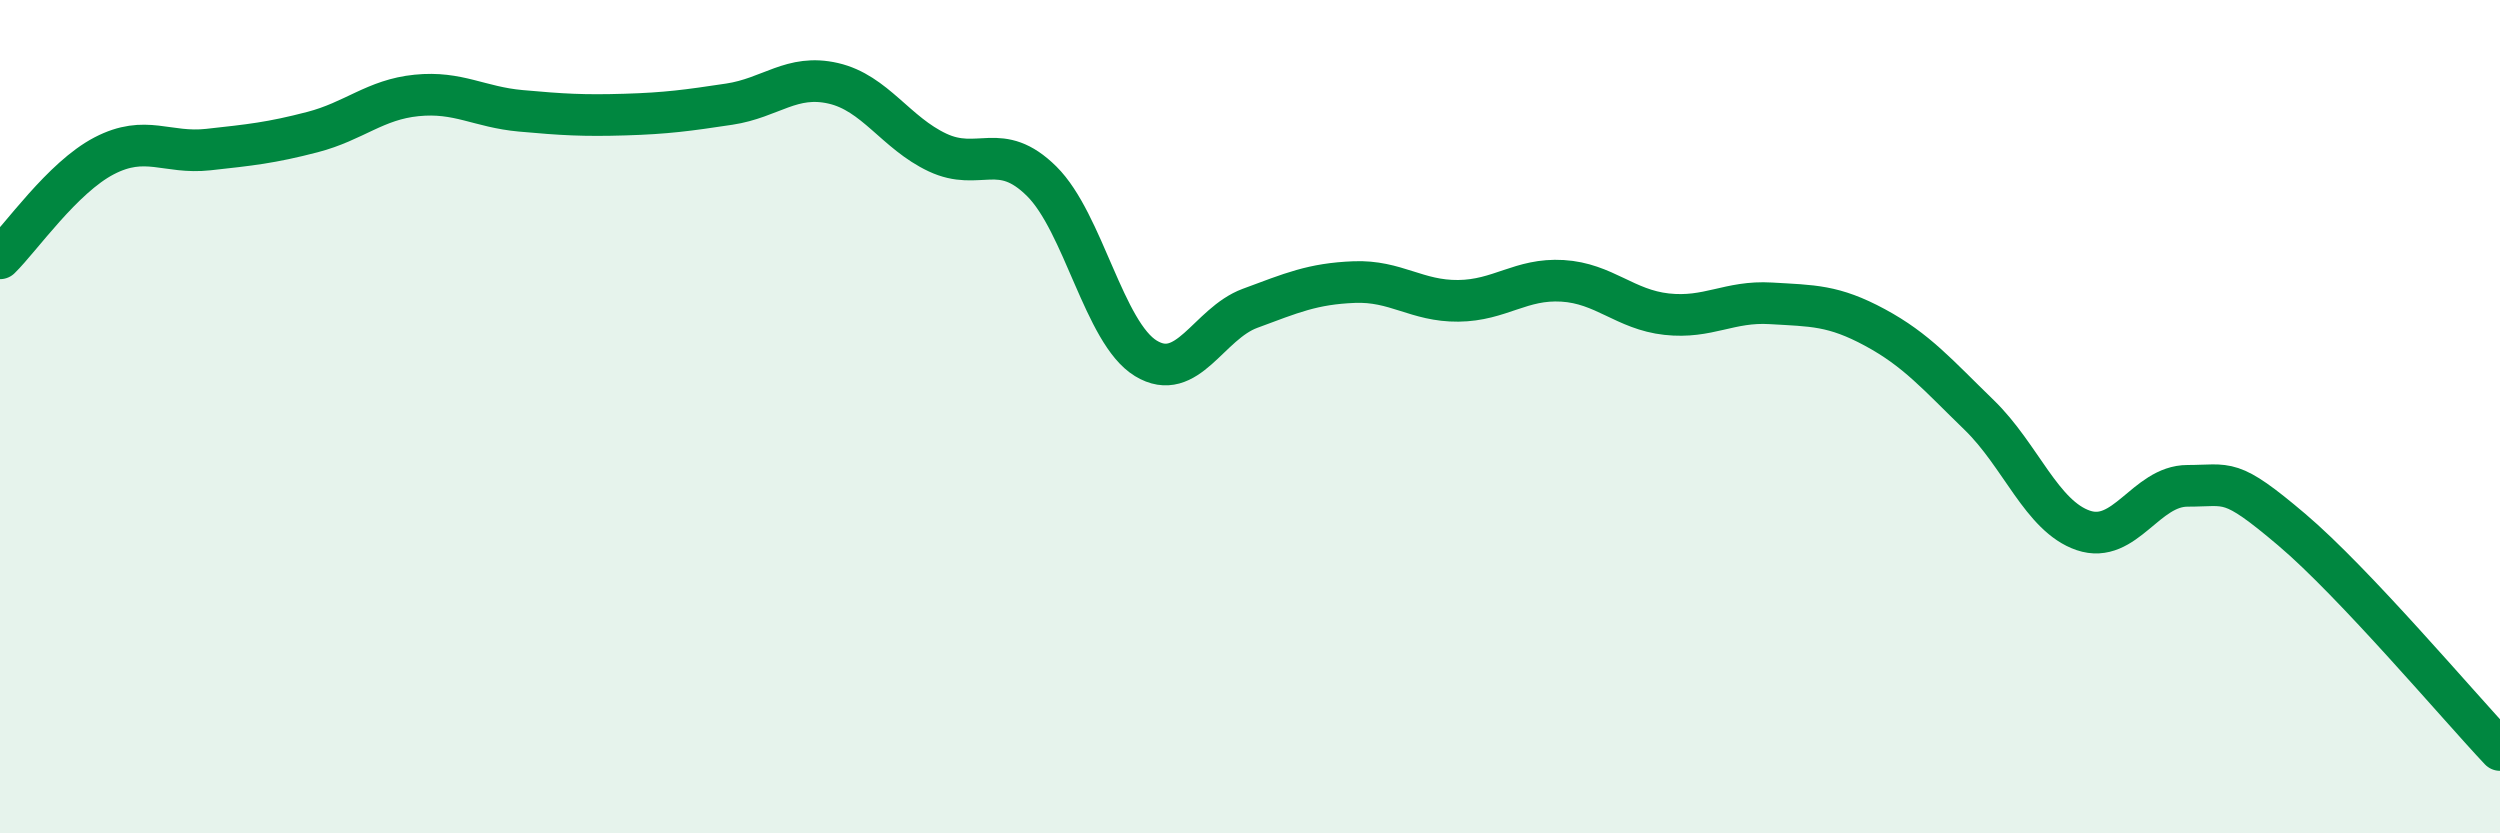 
    <svg width="60" height="20" viewBox="0 0 60 20" xmlns="http://www.w3.org/2000/svg">
      <path
        d="M 0,6.2 C 0.5,5.71 1.5,4.26 2.5,3.74 C 3.5,3.22 4,3.7 5,3.59 C 6,3.48 6.5,3.43 7.5,3.17 C 8.5,2.91 9,2.39 10,2.29 C 11,2.19 11.5,2.57 12.5,2.66 C 13.5,2.75 14,2.78 15,2.75 C 16,2.72 16.5,2.65 17.5,2.5 C 18.5,2.35 19,1.77 20,2 C 21,2.23 21.5,3.19 22.5,3.66 C 23.5,4.13 24,3.36 25,4.35 C 26,5.34 26.5,7.99 27.5,8.6 C 28.5,9.21 29,7.77 30,7.4 C 31,7.03 31.5,6.81 32.5,6.77 C 33.5,6.73 34,7.23 35,7.22 C 36,7.21 36.5,6.68 37.5,6.74 C 38.5,6.8 39,7.43 40,7.54 C 41,7.65 41.5,7.22 42.5,7.28 C 43.5,7.34 44,7.32 45,7.86 C 46,8.4 46.5,8.99 47.5,9.96 C 48.5,10.93 49,12.39 50,12.73 C 51,13.07 51.5,11.66 52.5,11.66 C 53.5,11.66 53.5,11.44 55,12.71 C 56.5,13.98 59,16.94 60,18L60 20L0 20Z"
        fill="#008740"
        opacity="0.1"
        stroke-linecap="round"
        stroke-linejoin="round"
      />
      <path
        d="M 0,6.2 C 0.5,5.71 1.5,4.26 2.5,3.74 C 3.5,3.22 4,3.7 5,3.59 C 6,3.48 6.5,3.43 7.5,3.17 C 8.5,2.91 9,2.39 10,2.29 C 11,2.19 11.5,2.57 12.5,2.66 C 13.5,2.75 14,2.78 15,2.75 C 16,2.72 16.5,2.65 17.5,2.5 C 18.5,2.35 19,1.77 20,2 C 21,2.23 21.5,3.19 22.5,3.66 C 23.5,4.13 24,3.36 25,4.35 C 26,5.34 26.5,7.99 27.5,8.6 C 28.5,9.21 29,7.77 30,7.4 C 31,7.03 31.5,6.81 32.5,6.77 C 33.5,6.73 34,7.23 35,7.22 C 36,7.21 36.5,6.68 37.5,6.74 C 38.5,6.8 39,7.43 40,7.54 C 41,7.65 41.5,7.22 42.5,7.28 C 43.5,7.34 44,7.32 45,7.86 C 46,8.4 46.5,8.99 47.5,9.96 C 48.5,10.93 49,12.39 50,12.73 C 51,13.07 51.5,11.66 52.5,11.66 C 53.5,11.66 53.5,11.44 55,12.71 C 56.5,13.98 59,16.94 60,18"
        stroke="#008740"
        stroke-width="1"
        fill="none"
        stroke-linecap="round"
        stroke-linejoin="round"
      />
    </svg>
  